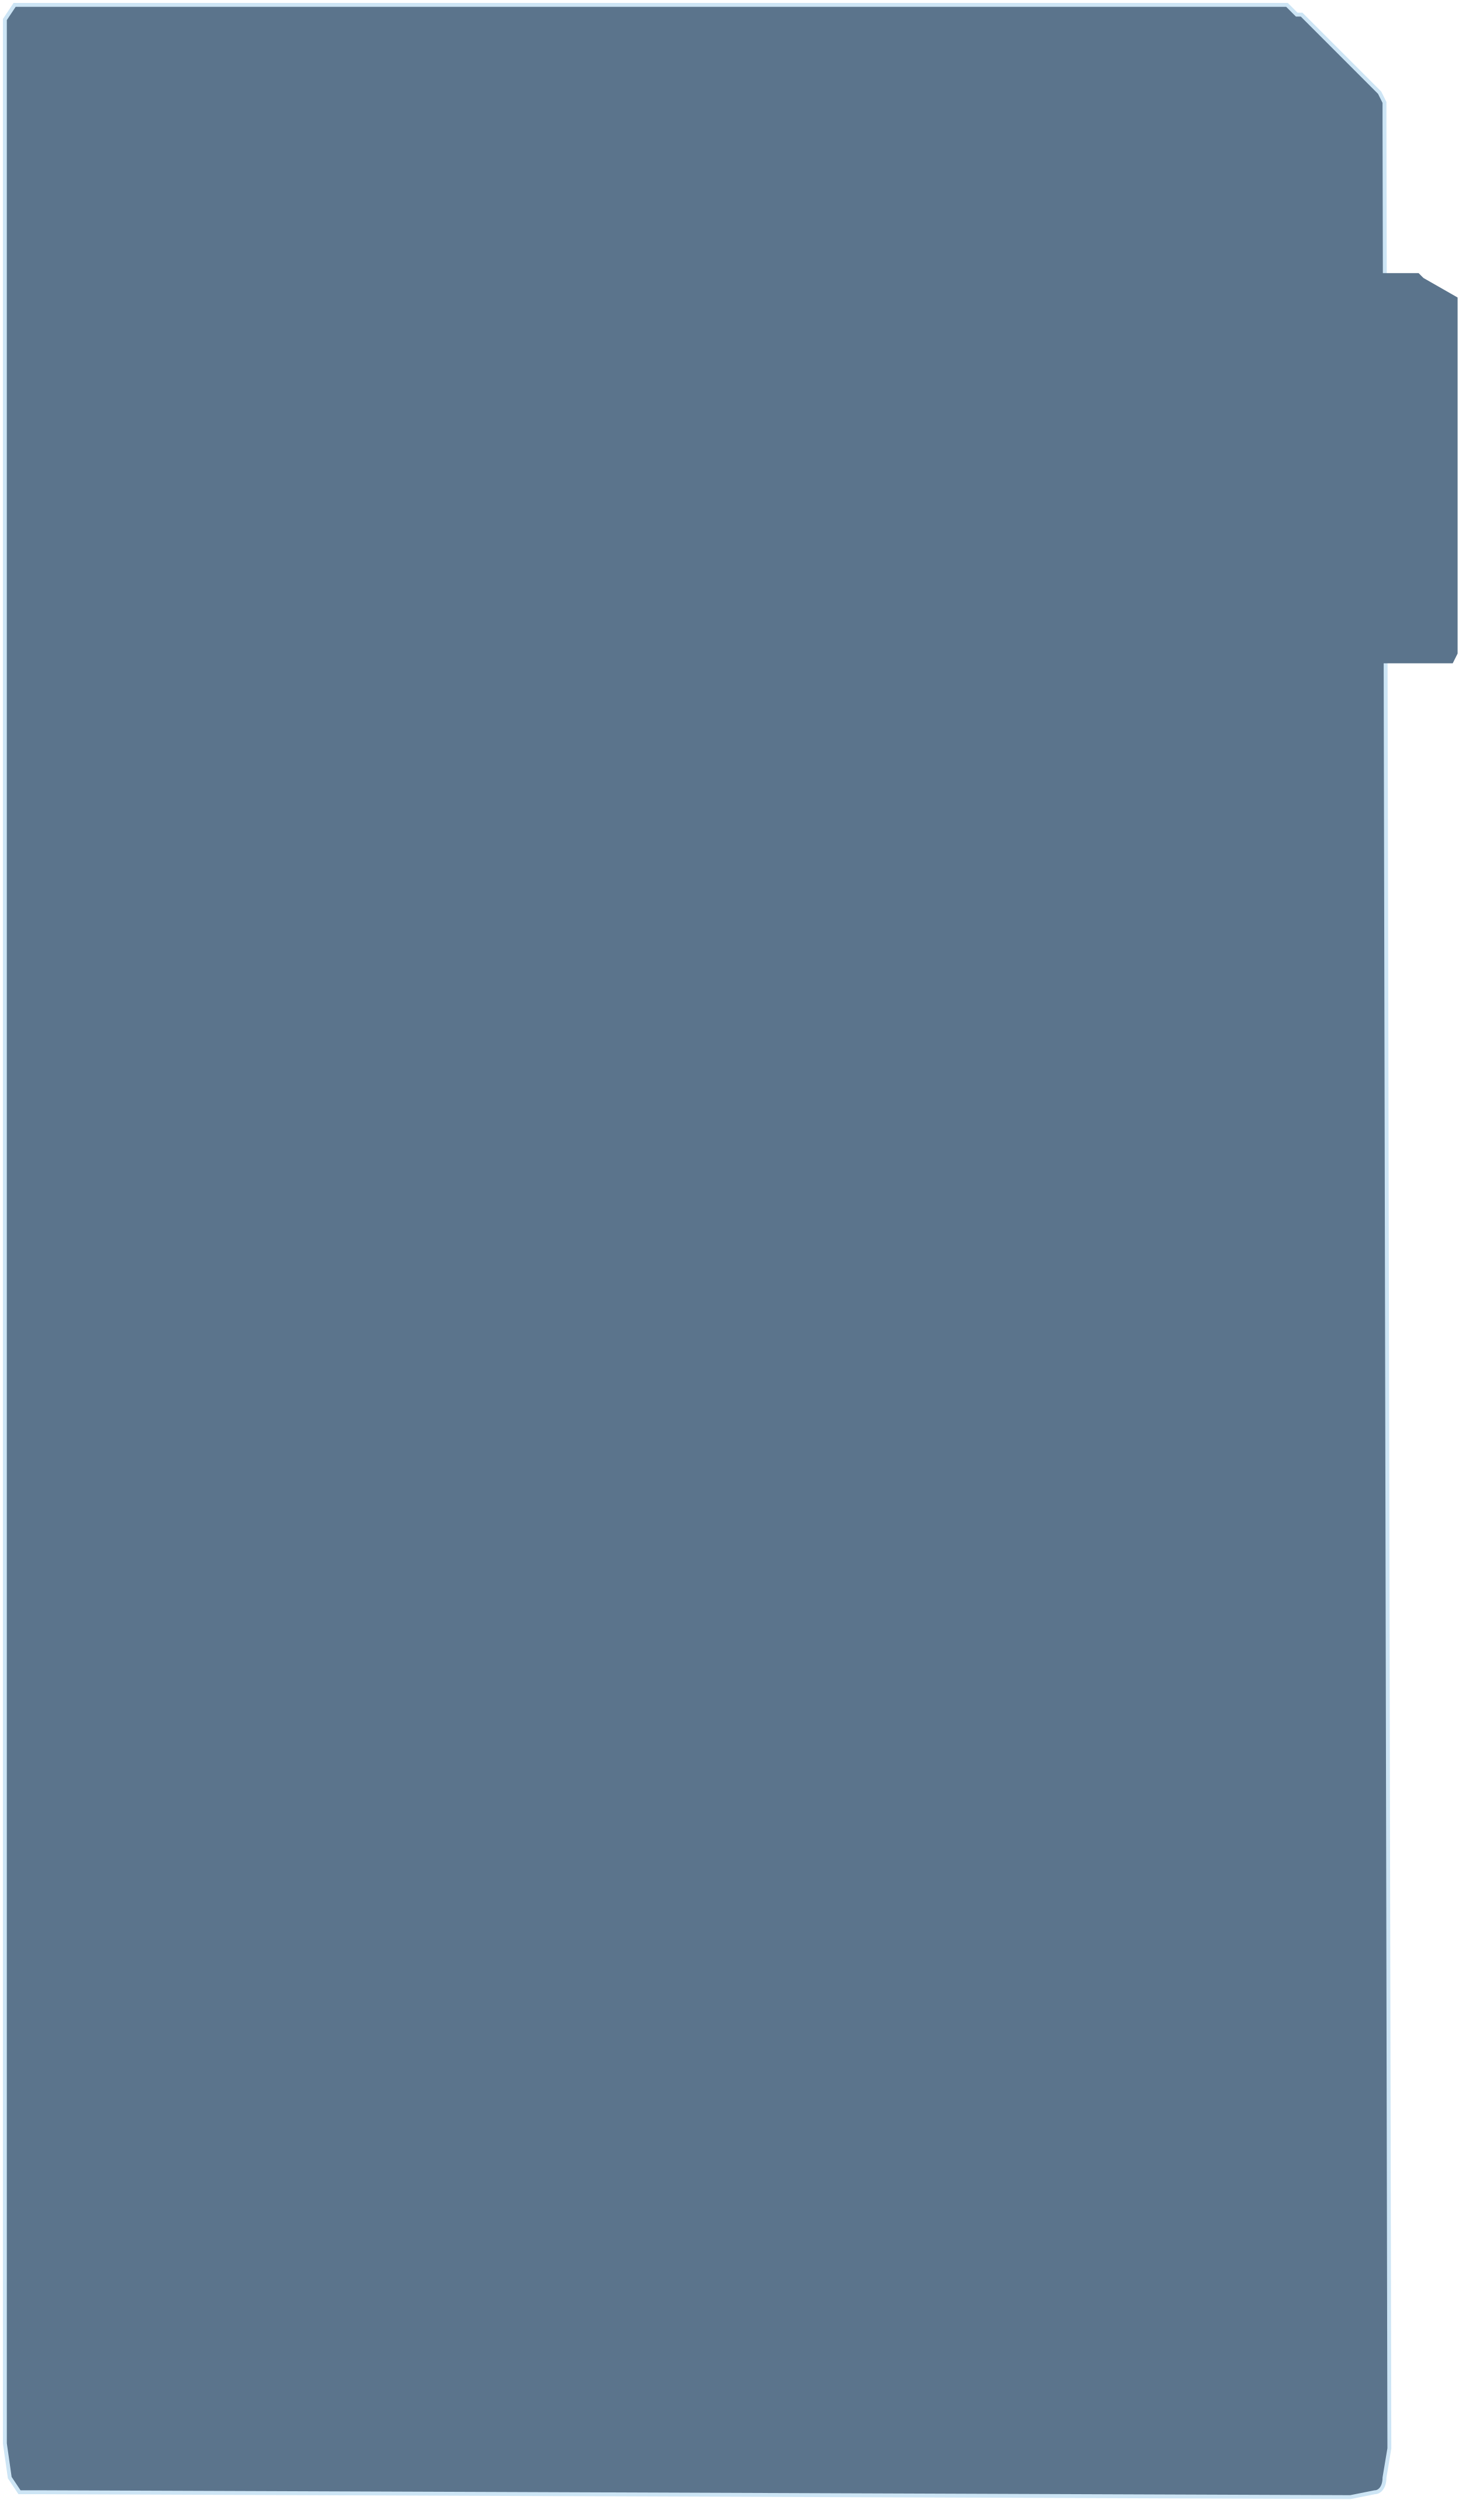 <?xml version="1.0" encoding="UTF-8"?> <svg xmlns="http://www.w3.org/2000/svg" data-guides="{&quot;vertical&quot;:[],&quot;horizontal&quot;:[]}" viewBox="0 0 299.9 512.6"><path fill="#5B748C" stroke="#cde5f5" stroke-width=".8" d="M262 1h2l1 1 1 1h1l14 14 2 2 1 2v4l1 477-1 6c0 2-1 3-2 3l-5 1-268-1H4l-2-3-1-7V4l2-3h259"></path><path fill="#5B748C" d="m243 56-1 1v77l1 2h55l1-2V61l-7-4-1-1"></path></svg> 
